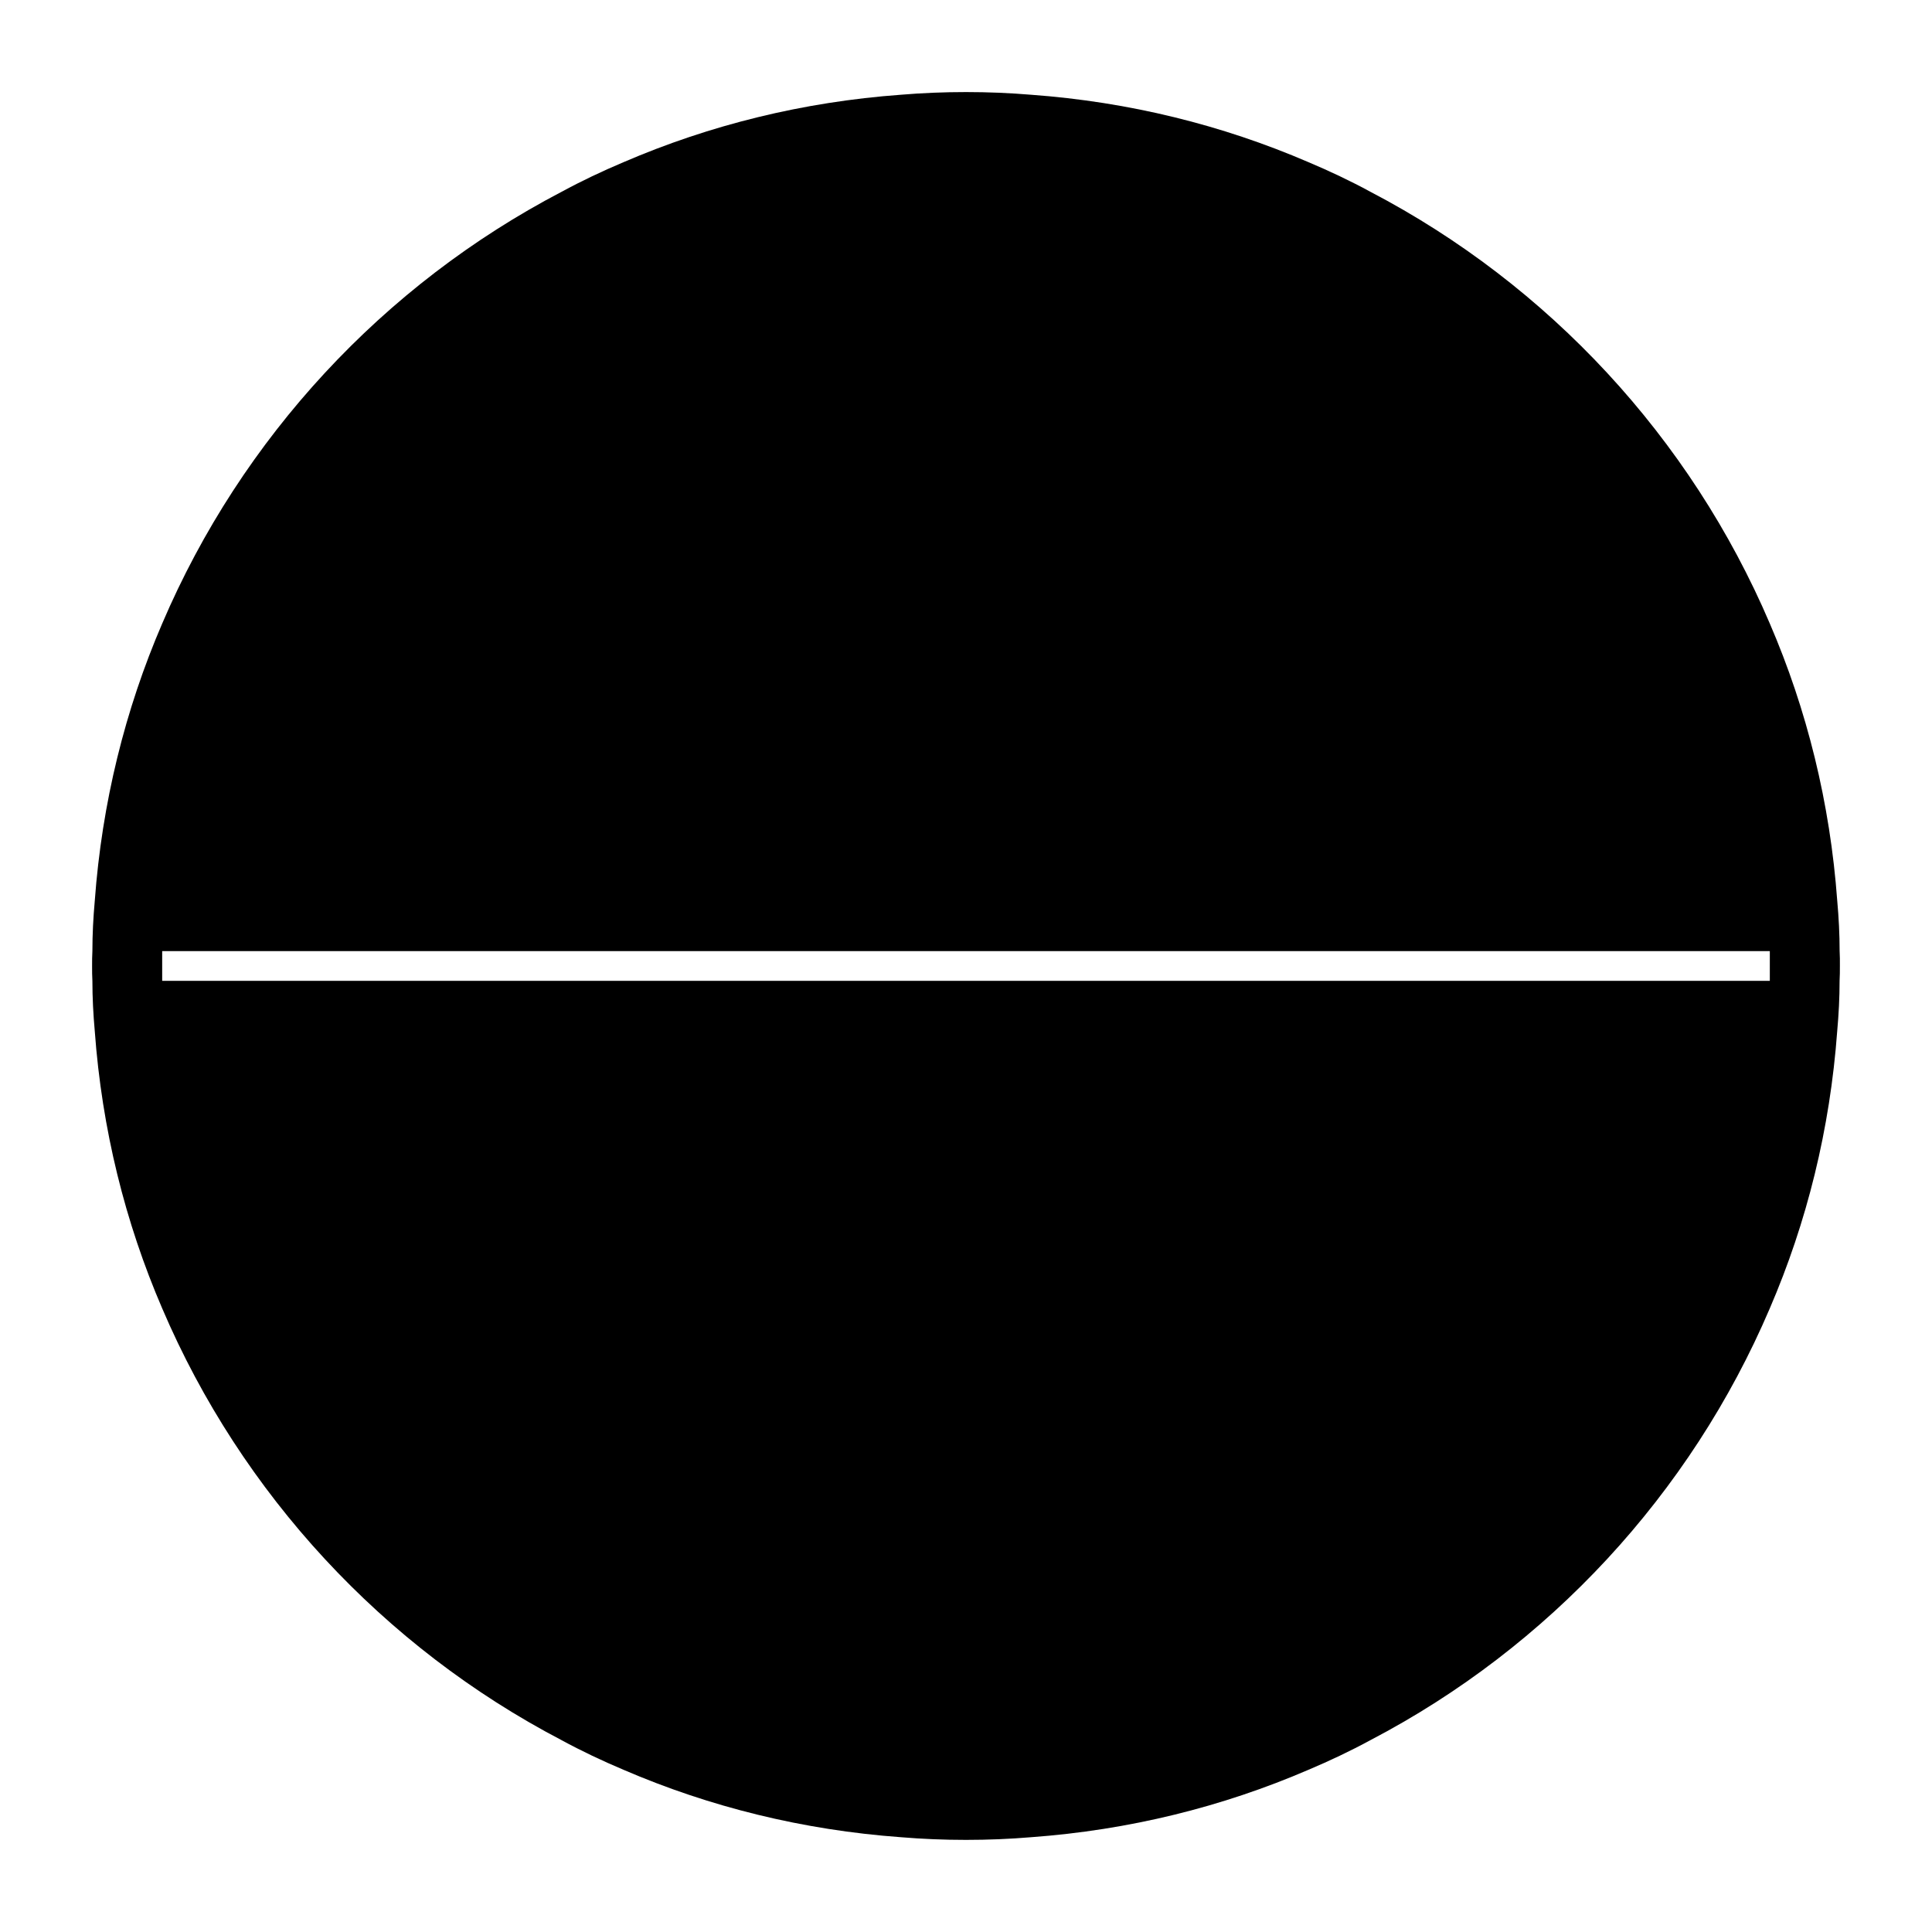 <?xml version="1.0" encoding="UTF-8"?>
<!-- Uploaded to: SVG Repo, www.svgrepo.com, Generator: SVG Repo Mixer Tools -->
<svg fill="#000000" width="800px" height="800px" version="1.1" viewBox="144 144 512 512" xmlns="http://www.w3.org/2000/svg">
 <path d="m631.52 396.06c0-4.488-0.234-8.895-0.629-13.305-1.891-25.977-8.039-50.695-17.879-73.523-21.012-49.199-58.641-89.742-105.79-114.38-5.352-2.914-10.863-5.512-16.453-7.871-22.828-9.84-47.547-15.98-73.523-17.871-5.668-0.473-11.414-0.711-17.238-0.711s-11.57 0.234-17.238 0.707c-25.977 1.891-50.688 8.031-73.523 17.871-5.59 2.363-11.098 4.961-16.453 7.871-47.156 24.641-84.785 65.184-105.8 114.38-9.84 22.828-15.98 47.547-17.879 73.523-0.395 4.41-0.629 8.816-0.629 13.305-0.078 1.258-0.078 2.598-0.078 3.938s0 2.676 0.078 3.938c0 4.488 0.234 8.895 0.629 13.305 1.891 25.977 8.039 50.695 17.879 73.523 21.02 49.199 58.641 89.742 105.79 114.38 5.352 2.914 10.863 5.512 16.453 7.871 22.828 9.84 47.547 15.98 73.523 17.871 5.676 0.473 11.414 0.707 17.238 0.707s11.57-0.234 17.238-0.707c25.977-1.891 50.688-8.031 73.523-17.871 5.59-2.363 11.098-4.961 16.453-7.871 47.152-24.641 84.781-65.18 105.79-114.38 9.84-22.828 15.98-47.547 17.879-73.523 0.395-4.41 0.629-8.816 0.629-13.305 0.078-1.258 0.078-2.598 0.078-3.938 0.004-1.34 0.012-2.68-0.066-3.938zm-18.5 7.871h-426.04v-7.871h426.04z"/>
</svg>